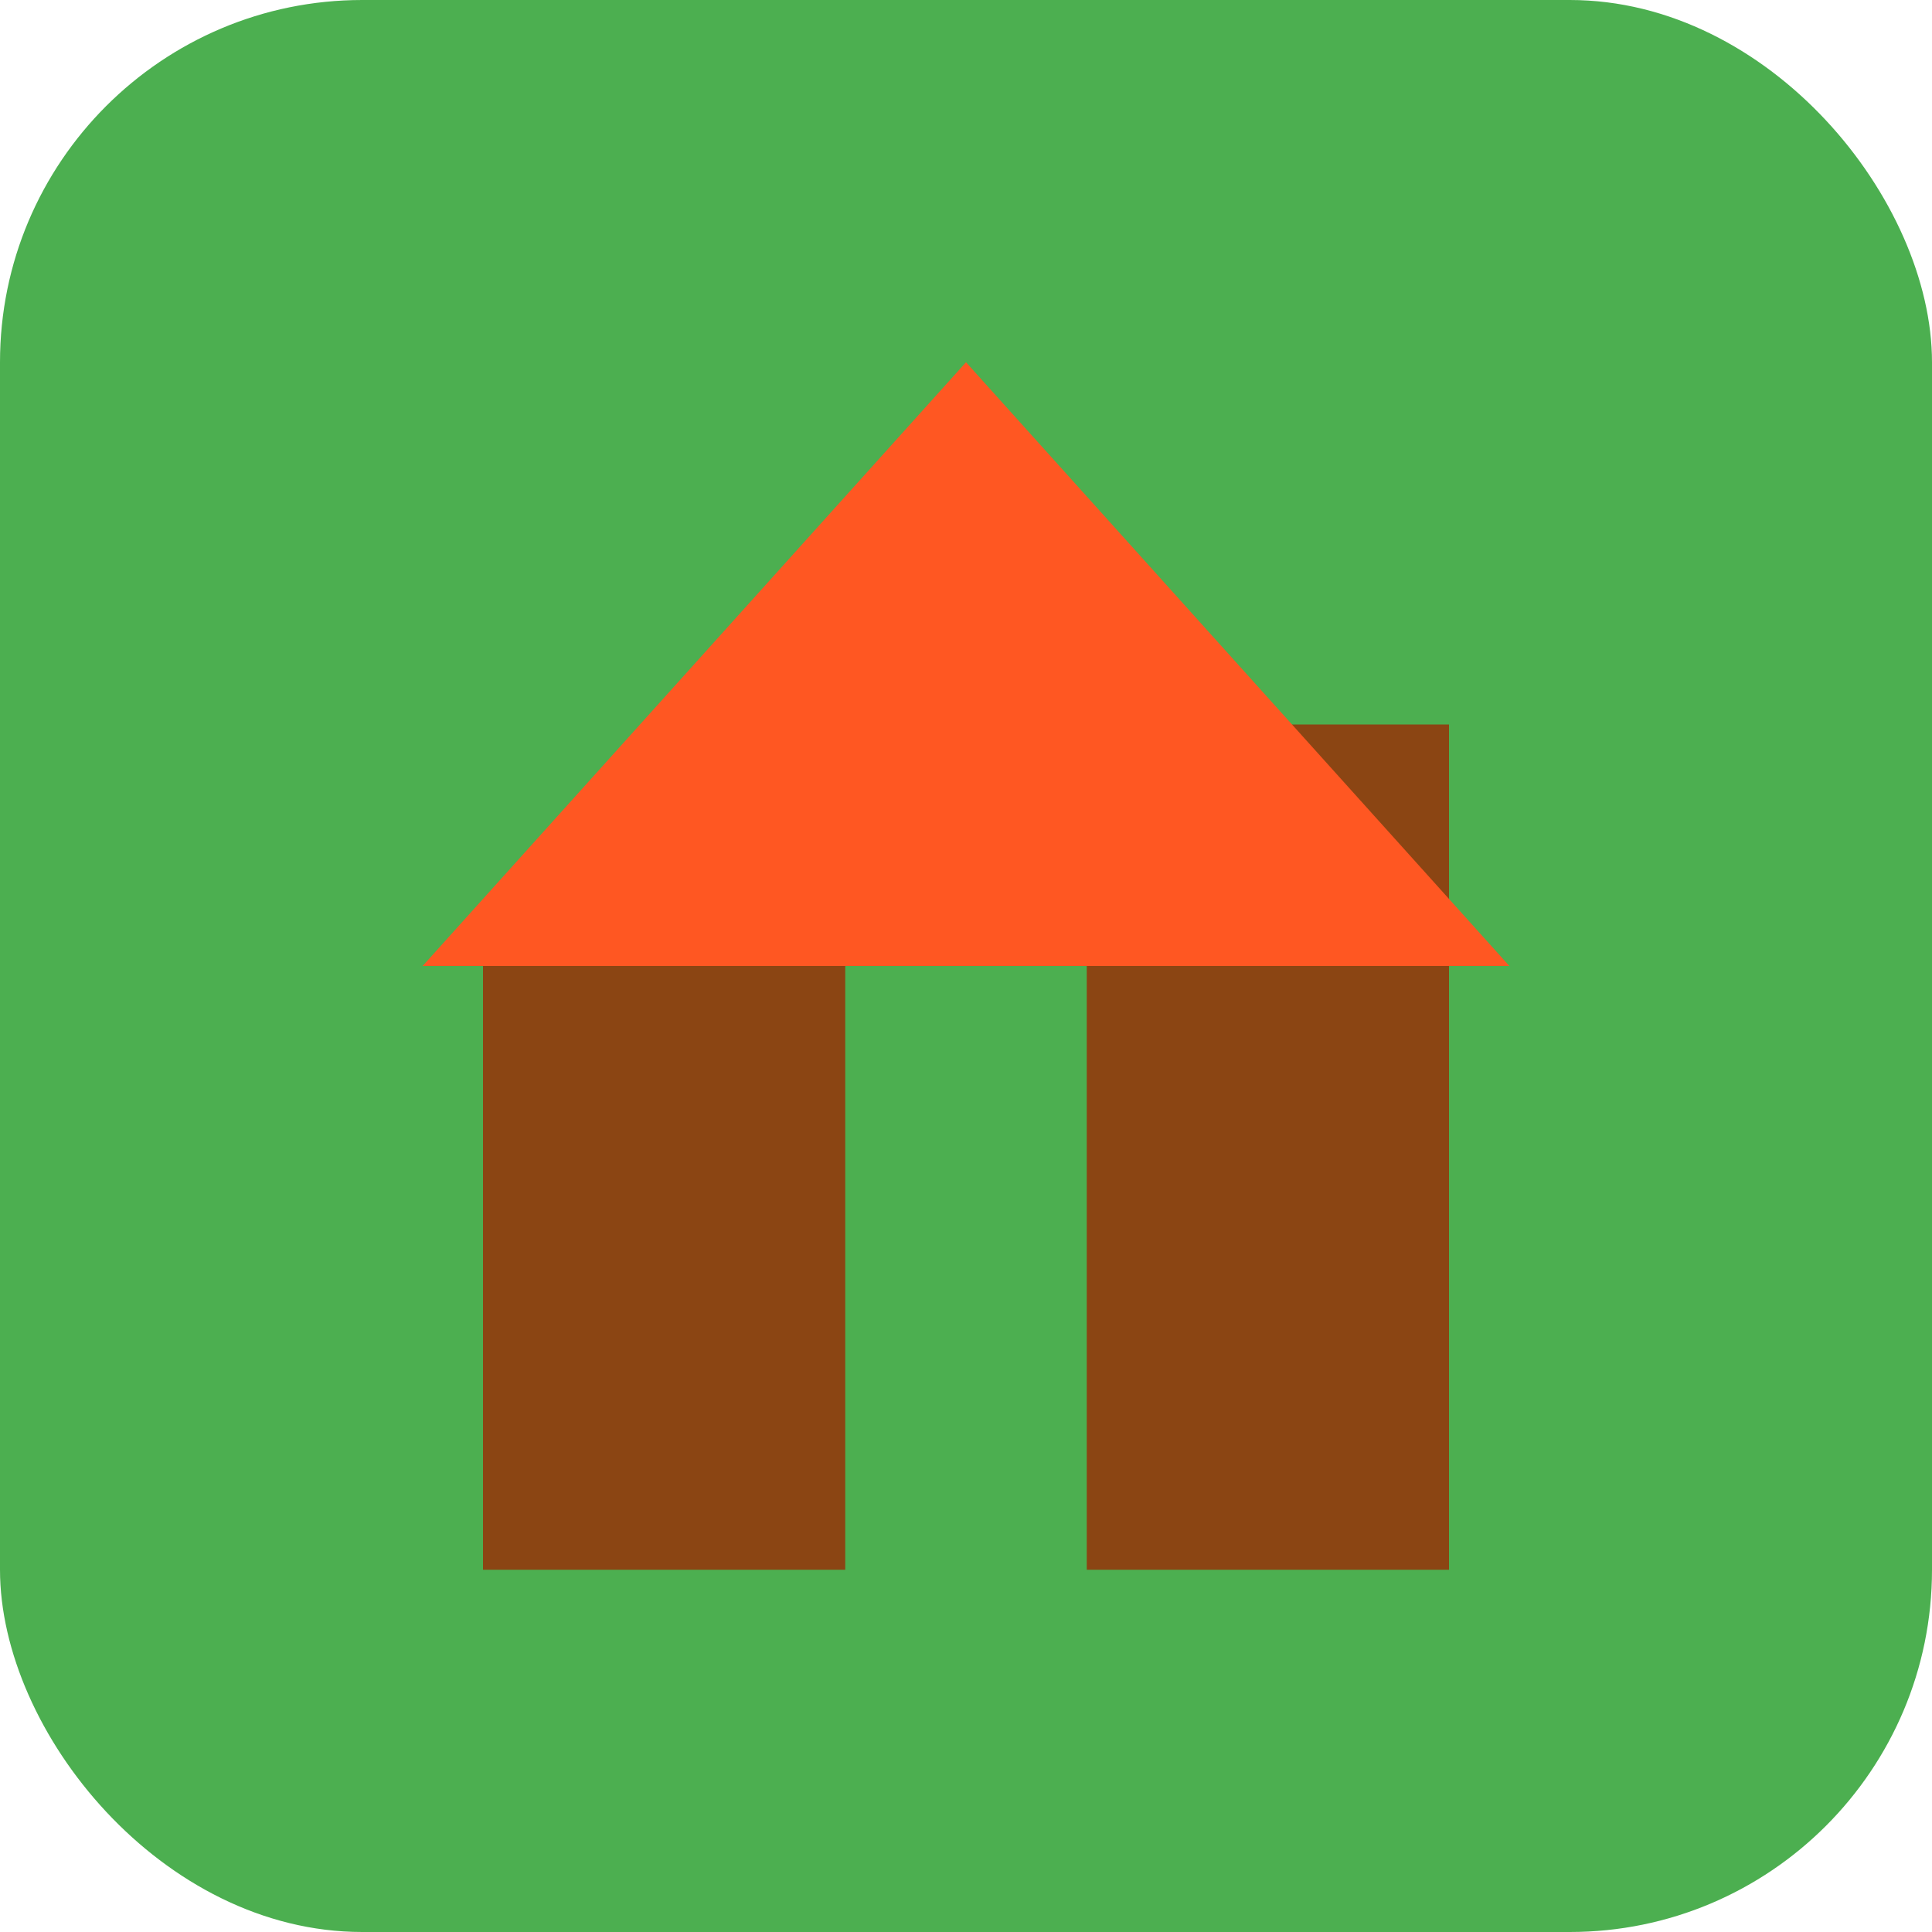 <svg width="32" height="32" viewBox="0 0 32 32" fill="none" xmlns="http://www.w3.org/2000/svg">
  <rect width="32" height="32" rx="6" fill="#4CAF50"/>
  <rect x="8" y="16" width="6" height="10" fill="#8B4513"/>
  <rect x="18" y="12" width="6" height="14" fill="#8B4513"/>
  <polygon points="7,16 16,6 25,16" fill="#FF5722"/>
</svg>